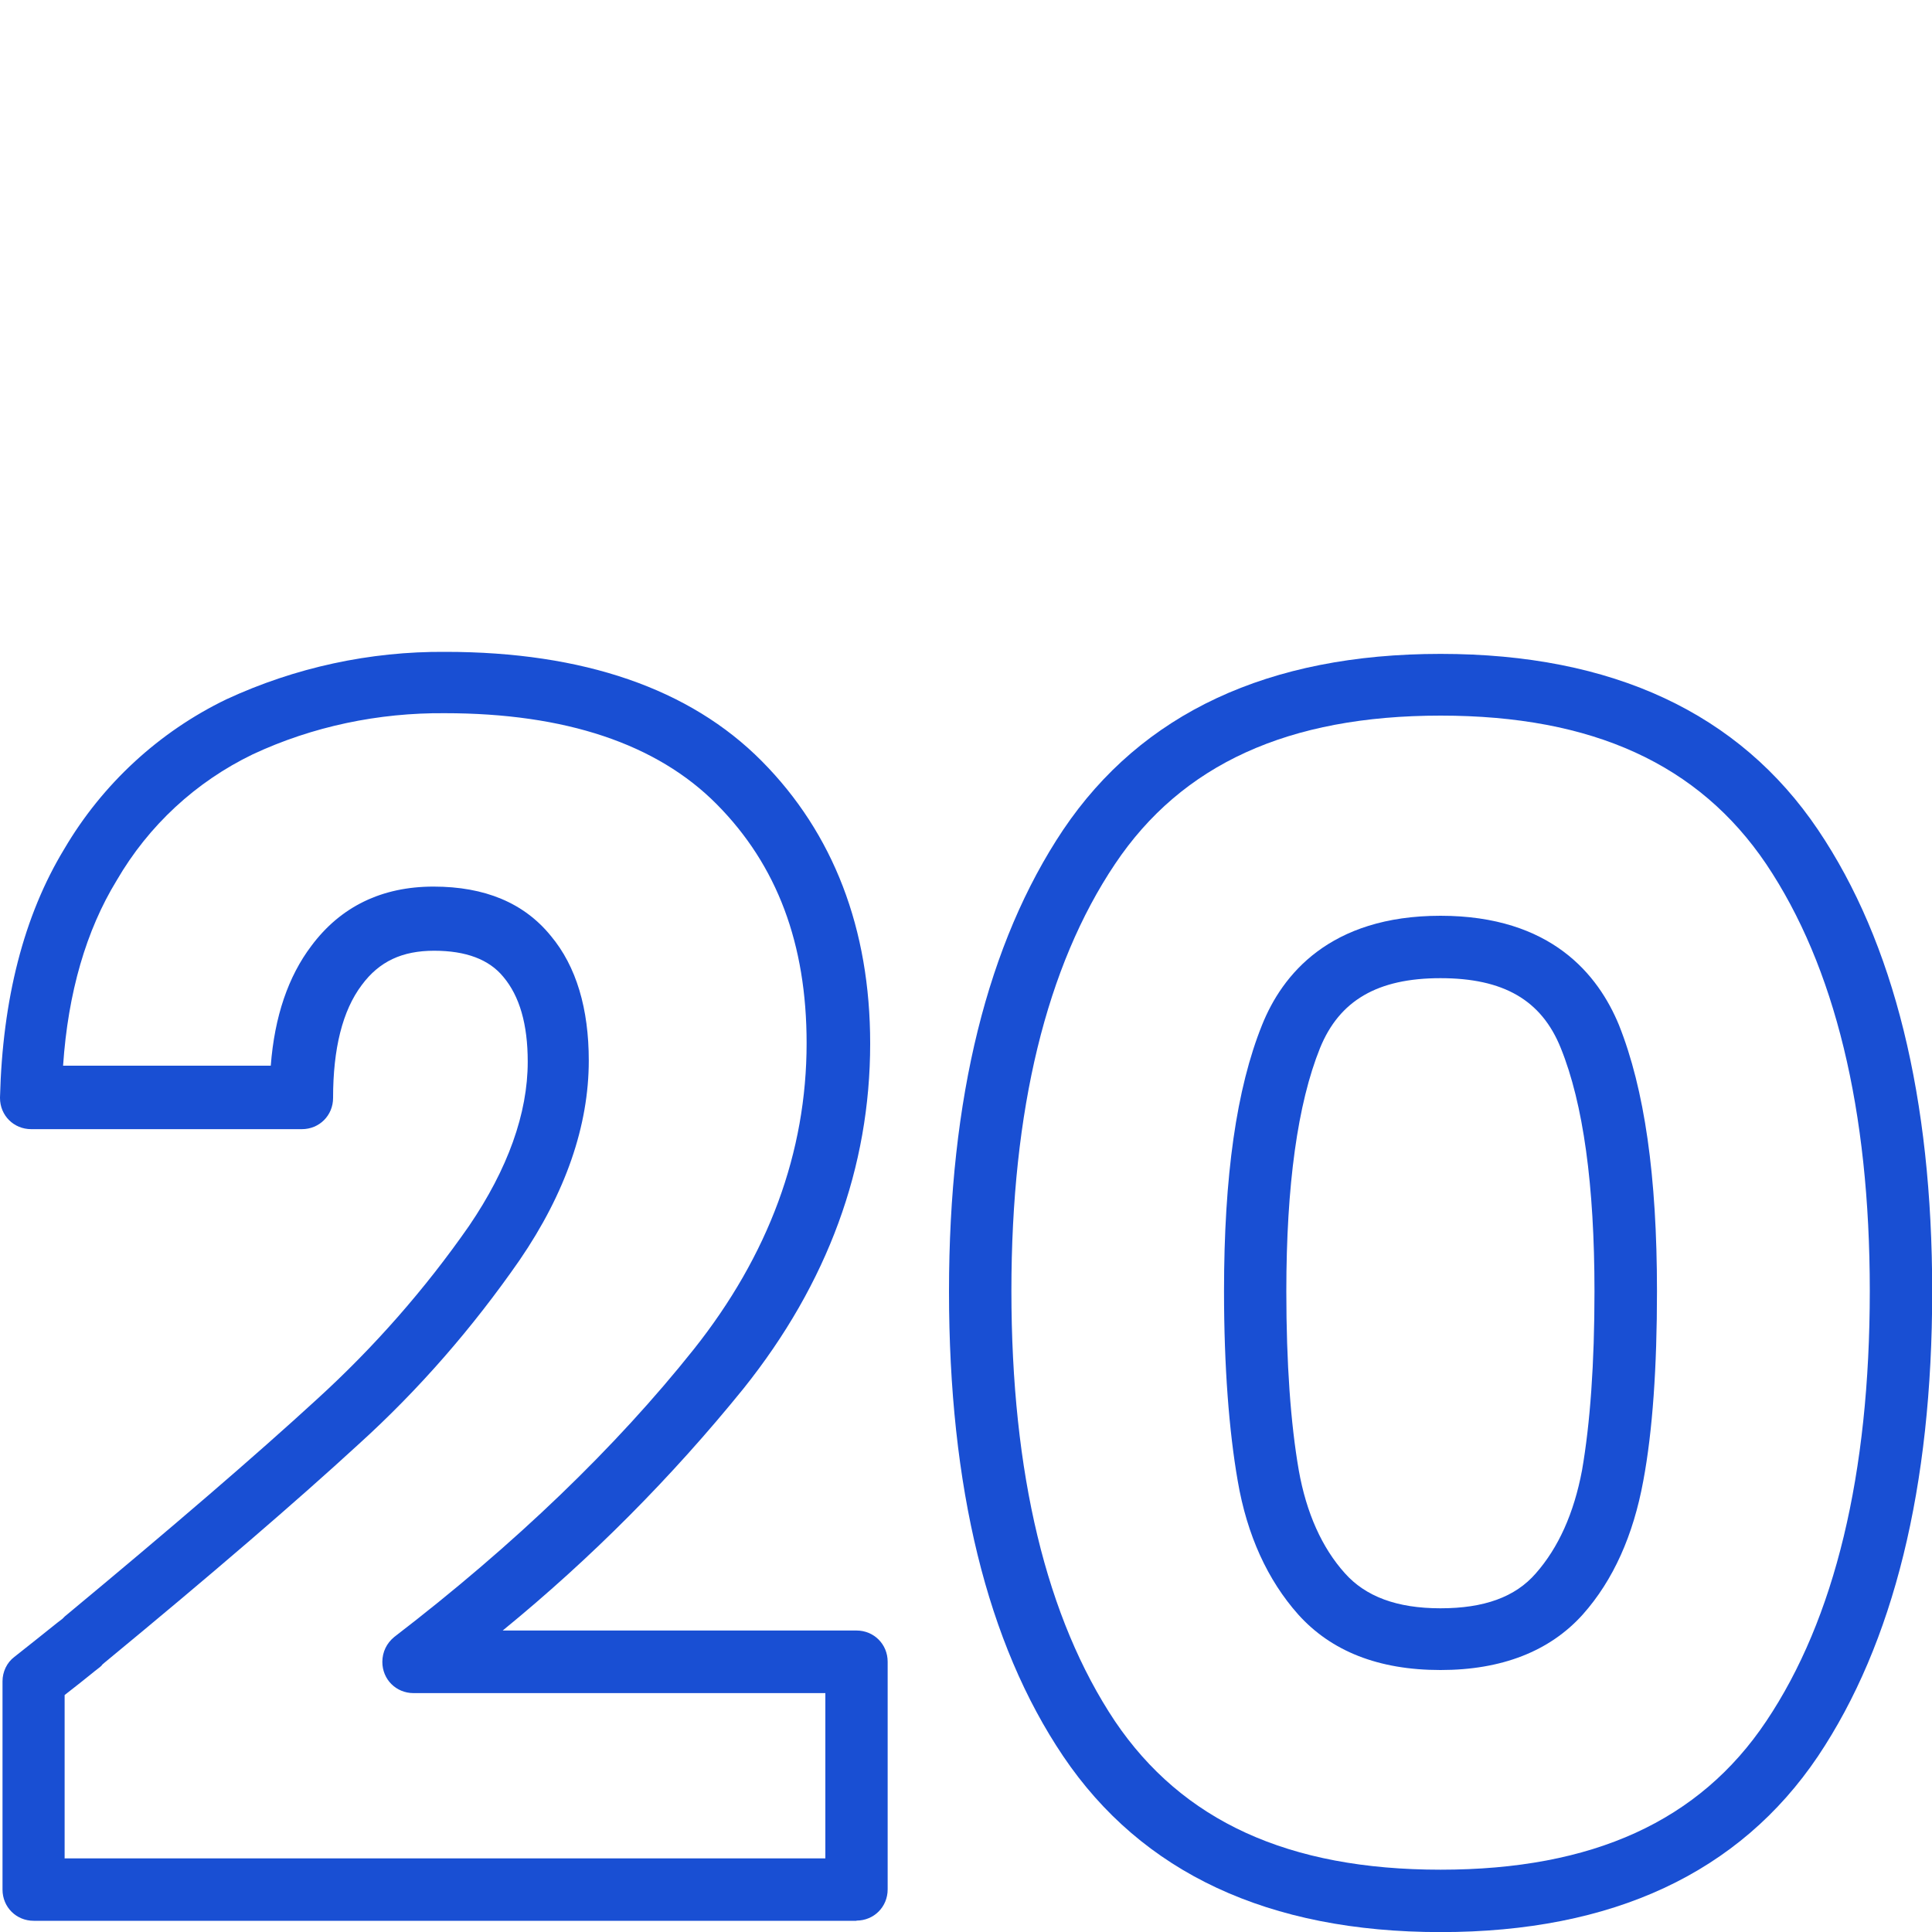 <?xml version="1.0" encoding="UTF-8"?><svg id="Capa_1" xmlns="http://www.w3.org/2000/svg" xmlns:xlink="http://www.w3.org/1999/xlink" viewBox="0 0 20 20"><defs><style>.cls-1{fill:none;}.cls-2{clip-path:url(#clippath);}.cls-3{fill:#194fd3;}</style><clipPath id="clippath"><rect class="cls-1" y="6.748" width="20" height="13.252"/></clipPath></defs><g class="cls-2"><path class="cls-3" d="M.672,19.238h7.872v-1.711H4.281c-.181,0-.323-.142-.323-.323,0-.103,.045-.194,.123-.258,1.253-.962,2.293-1.964,3.1-2.977,.775-.975,1.169-2.041,1.169-3.17,0-1.027-.304-1.841-.93-2.473-.62-.626-1.569-.943-2.815-.943-.685-.006-1.369,.136-1.989,.426-.588,.284-1.078,.736-1.408,1.305-.316,.516-.504,1.162-.555,1.918H2.803c.039-.51,.181-.924,.42-1.24,.303-.407,.729-.614,1.265-.614,.53,0,.936,.168,1.214,.51,.265,.316,.393,.756,.393,1.291,0,.672-.239,1.369-.717,2.067-.484,.697-1.039,1.337-1.666,1.905-.64,.588-1.524,1.349-2.629,2.26-.013,.013-.026,.019-.032,.032-.02,.02-.058,.045-.104,.084-.064,.052-.161,.129-.278,.22v1.692Zm8.195,.646H.349c-.181,0-.323-.142-.323-.323v-2.157c0-.097,.045-.194,.123-.252,.336-.265,.452-.362,.497-.394l.026-.026c1.098-.911,1.976-1.666,2.609-2.247,.588-.536,1.117-1.137,1.575-1.795,.4-.588,.607-1.163,.607-1.699,0-.388-.084-.678-.252-.878-.148-.181-.387-.271-.717-.271s-.568,.11-.749,.355c-.2,.265-.297,.659-.297,1.169,0,.181-.142,.323-.323,.323H.323C.142,11.689,0,11.547,0,11.366v-.006c.026-1.014,.245-1.879,.665-2.571,.394-.672,.982-1.214,1.679-1.55,.71-.329,1.485-.497,2.267-.491,1.427,0,2.531,.381,3.274,1.13,.743,.749,1.123,1.737,1.123,2.925,0,1.279-.439,2.48-1.311,3.571-.743,.917-1.576,1.756-2.493,2.505h3.662c.181,0,.323,.142,.323,.323v2.357c0,.181-.142,.323-.323,.323"/><path class="cls-3" d="M14.911,10.126c-.652,0-1.046,.232-1.246,.723-.232,.575-.349,1.421-.349,2.519,0,.749,.045,1.369,.129,1.853,.078,.439,.239,.801,.478,1.066,.213,.239,.536,.362,.988,.362s.775-.116,.988-.362c.233-.265,.394-.62,.478-1.066,.084-.484,.129-1.104,.129-1.853,0-1.098-.116-1.944-.349-2.519-.2-.497-.594-.723-1.246-.723m0,7.162c-.639,0-1.13-.194-1.472-.575-.316-.355-.53-.82-.626-1.382-.09-.517-.142-1.182-.142-1.964,0-1.195,.129-2.099,.394-2.757,.207-.517,.698-1.13,1.847-1.13s1.634,.614,1.847,1.13c.265,.665,.394,1.563,.394,2.757,0,.782-.045,1.447-.142,1.964-.103,.561-.31,1.027-.626,1.382-.342,.381-.84,.575-1.472,.575m0-9.88c-1.576,0-2.68,.504-3.371,1.537-.71,1.059-1.072,2.545-1.072,4.417,0,1.892,.362,3.391,1.072,4.456,.698,1.033,1.795,1.537,3.371,1.537s2.68-.504,3.371-1.537c.71-1.059,1.072-2.557,1.072-4.456,0-1.873-.362-3.358-1.072-4.417-.698-1.033-1.795-1.537-3.371-1.537m0,12.593c-1.782,0-3.093-.614-3.907-1.821-.788-1.169-1.182-2.79-1.182-4.811,0-2.002,.4-3.61,1.182-4.779,.813-1.207,2.125-1.821,3.907-1.821s3.093,.614,3.907,1.821c.788,1.169,1.182,2.777,1.182,4.779,0,2.028-.4,3.642-1.182,4.811-.813,1.207-2.125,1.821-3.907,1.821"/></g></svg>